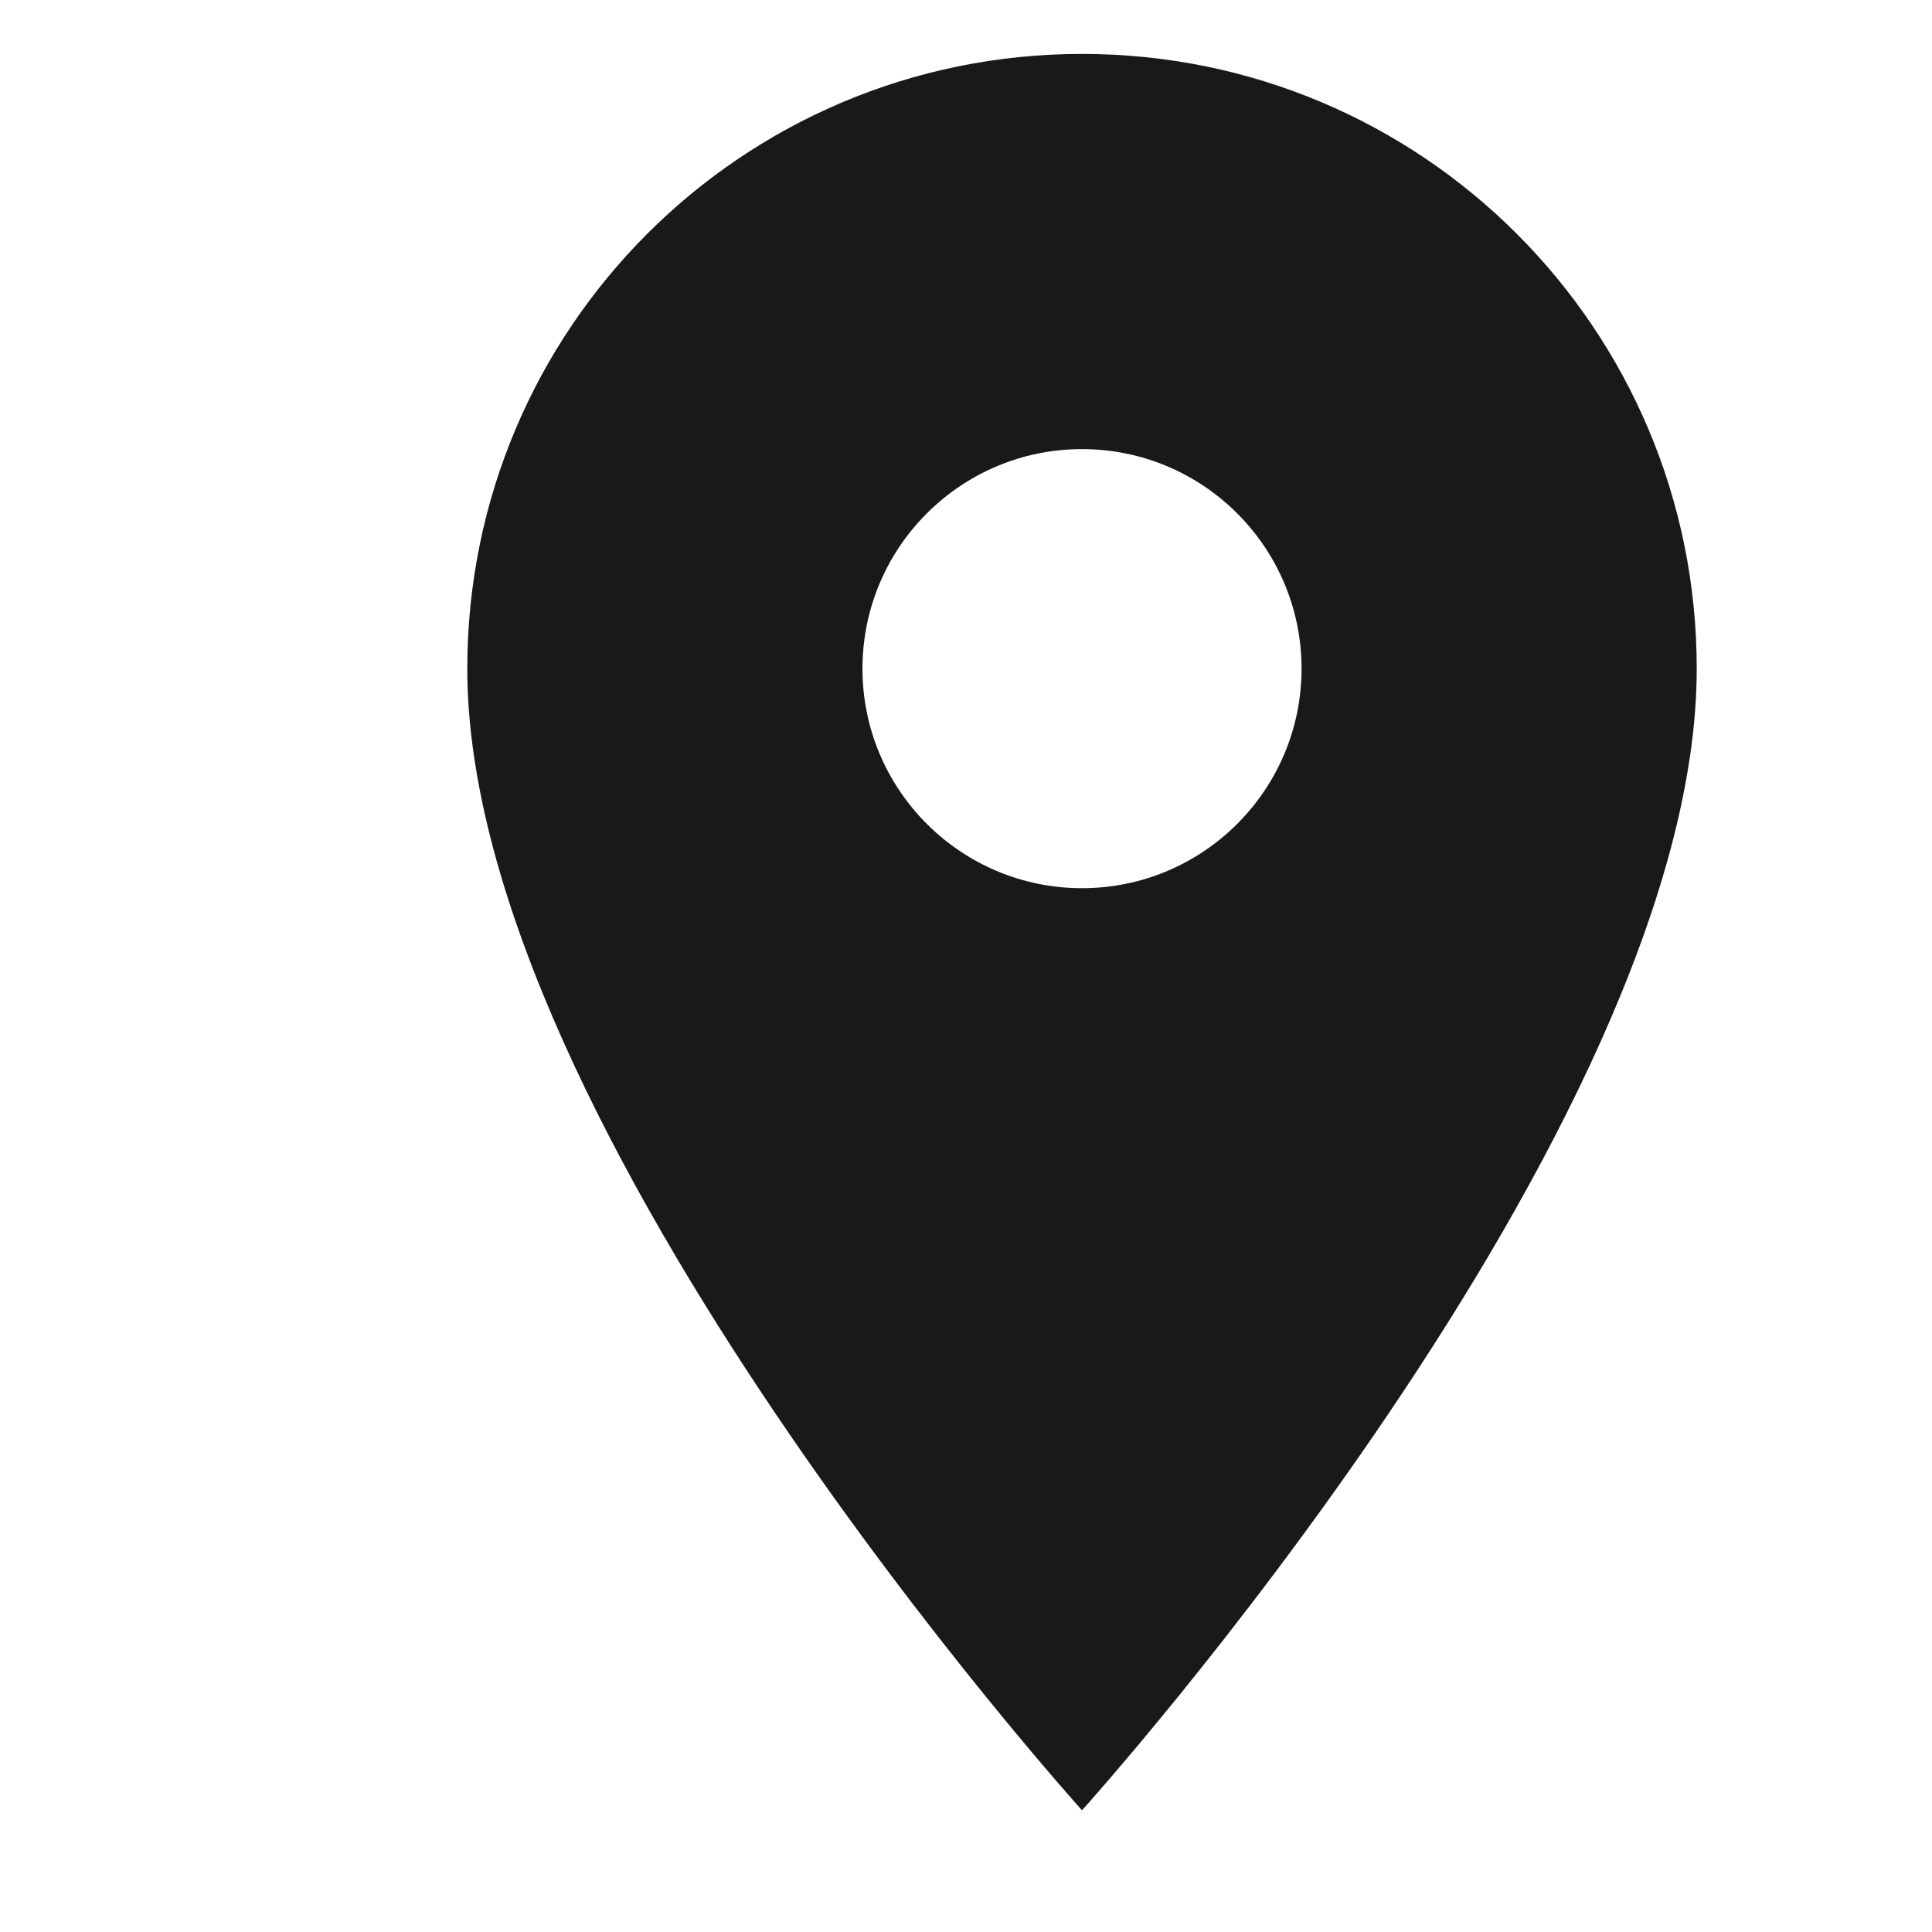 <svg width="22" height="22" viewBox="0 0 22 22" fill="none" xmlns="http://www.w3.org/2000/svg">
<g id="Location on" clip-path="url(#clip0_8_687)">
<path id="Vector" d="M12.321 0.614C8.451 0.614 5.321 3.744 5.321 7.614C5.321 12.864 12.321 20.614 12.321 20.614C12.321 20.614 19.321 12.864 19.321 7.614C19.321 3.744 16.191 0.614 12.321 0.614ZM12.321 10.114C10.941 10.114 9.821 8.994 9.821 7.614C9.821 6.234 10.941 5.114 12.321 5.114C13.701 5.114 14.821 6.234 14.821 7.614C14.821 8.994 13.701 10.114 12.321 10.114Z" fill="#191919"/>
</g>
<defs>
<clipPath id="clip0_8_687">
<rect width="96" height="96" fill="white" transform="translate(-35.679 -35.386)"/>
</clipPath>
</defs>
</svg>
